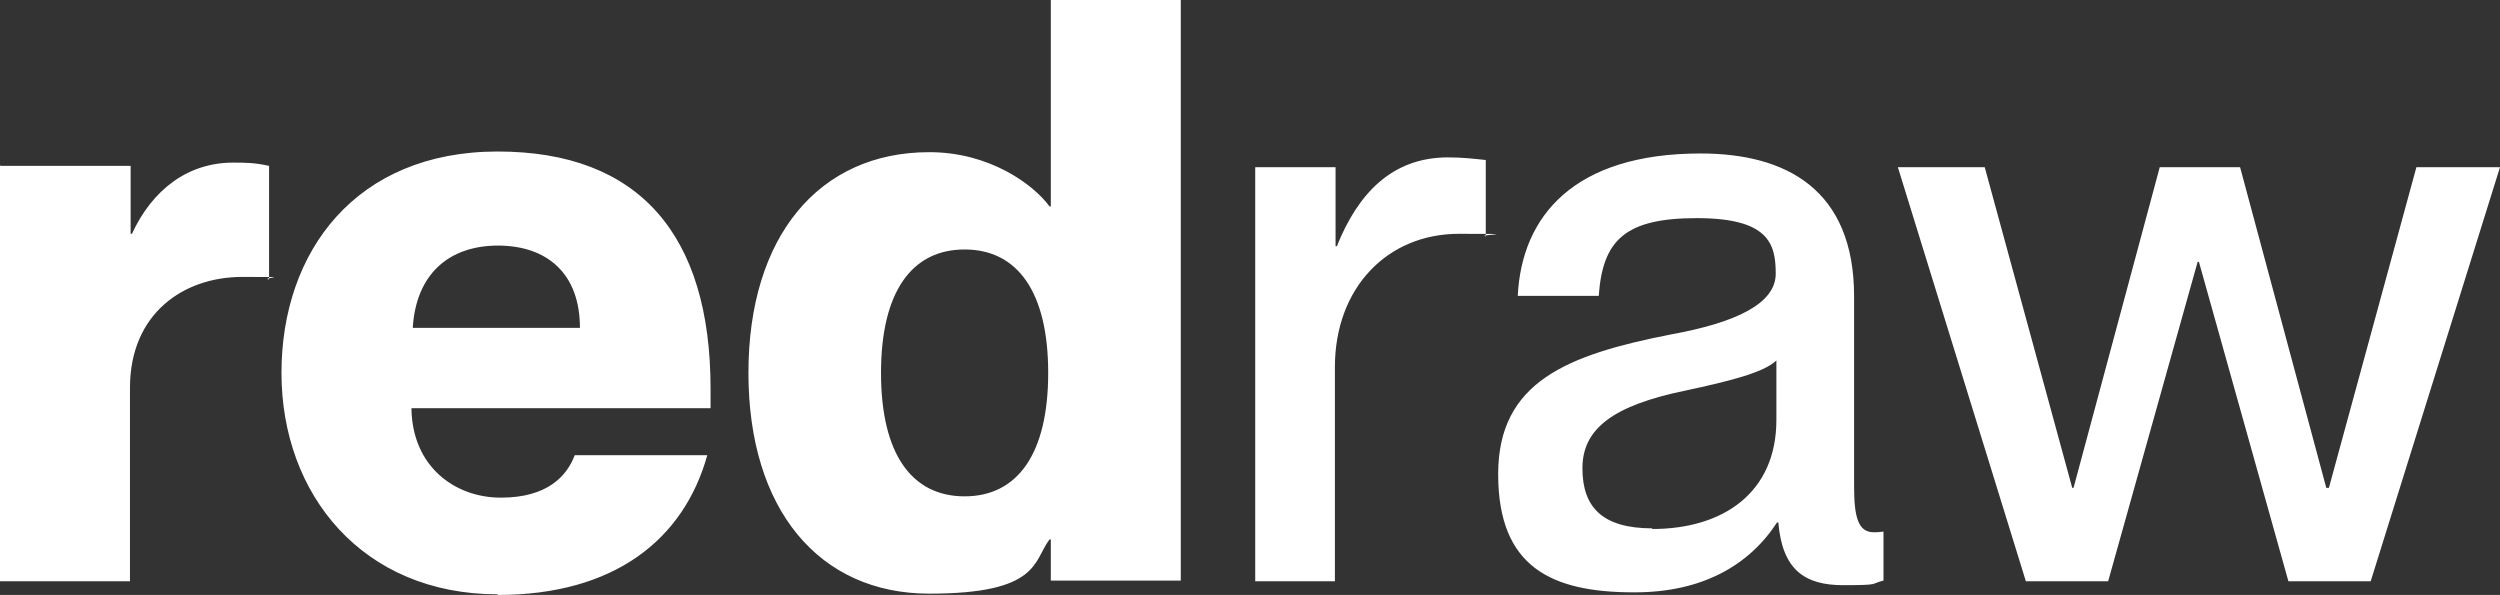 <svg xmlns="http://www.w3.org/2000/svg" id="Calque_1" data-name="Calque 1" viewBox="0 0 382.8 91.1"><rect x="0" y="0" width="382.8" height="91.1" fill="#333333" stroke="none"/><defs><style> .cls-1 { fill: #fff; stroke-width: 0px; } </style></defs><path class="cls-1" d="M290.6,25.6l19.6,63.4h12.6l13.7-48.9h.2l13.7,48.9h12.6l19.8-63.4h-12.8l-13.4,49.1h-.4l-13.2-49.1h-12.3l-13.2,49.1h-.2l-13.4-49.1h-13.3ZM253,80.9c-7.6,0-10.7-3.2-10.7-9.2s4.6-9.6,15.8-11.9c6.5-1.4,11.9-2.7,13.9-4.6v9.1c0,11.1-8.1,16.7-19,16.7M250.3,90.7c10.3,0,17.5-4.1,21.8-10.7h.2c.6,7.2,4,9.6,9.9,9.6s4.1-.2,6.2-.7v-7.5c-.7.1-1.1.1-1.5.1-2.4,0-3-2.4-3-7v-29.1c0-16.4-10.4-21.9-23.5-21.9-19.4,0-27.4,9.6-28,21.8h12.4c.6-8.5,4-11.9,15-11.9s12.1,3.9,12.1,8.5-6.1,7.5-16,9.3c-15.8,3.1-26.5,7.2-26.5,21.4s8.1,18.1,20.8,18.1M192.2,25.6v63.4h12.2v-32.8c0-12.1,8-20.4,19-20.4s2.5.1,4.1.4v-11.7c-1.9-.2-3.6-.4-5.8-.4-8.6,0-13.8,5.6-17,13.6h-.2v-12.1h-12.3ZM147.7,76c-8.1,0-12.8-6.5-12.8-18.9s4.7-18.9,12.8-18.9,12.8,6.5,12.8,18.9-4.7,18.9-12.8,18.9M160.7,31.6c-2.5-3.4-9.2-8.3-18.4-8.3-16.9,0-27.7,12.9-27.7,33.8s10.8,33.8,27.7,33.8,15.9-5,18.4-8.3h.2v6.3h19.9V0h-19.9v31.6s-.2,0-.2,0ZM76.2,37.6c7.7,0,12.6,4.4,12.6,12.6h-25.6c.5-8.2,5.5-12.6,13.1-12.6M76.2,91.1c17.9,0,28.5-8.5,32.1-21.4h-20.3c-1.2,3.2-4.2,6.5-11.3,6.5s-13.6-4.8-13.7-13.7h45.8v-3c0-23.5-10.9-36.3-32.6-36.3s-33.1,15.3-33.1,33.9,12.4,33.9,33.1,33.9M0,25.3v63.7h19.9v-29.6c0-11.4,8.2-17,17.2-17s2.5.1,4.1.4v-17.4c-2.2-.5-3.7-.5-5.5-.5-7,0-12.4,4.2-15.5,10.9h-.2v-10.4H.1l-.1-.1Z"></path></svg>